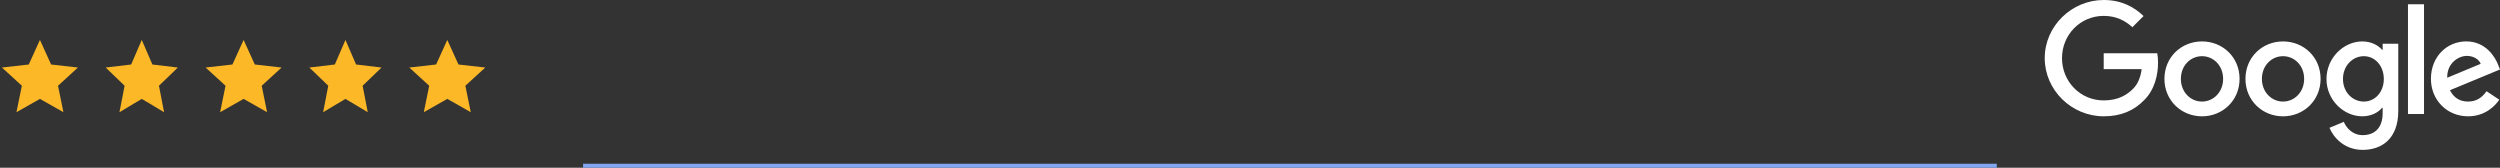 <svg width="626" height="42" fill="none" xmlns="http://www.w3.org/2000/svg">
    <rect width="100%" height="100%" fill="#333333" stroke="none"/>
    <path d="M10 10l2.798 6.15 6.713.76-4.984 4.56 1.35 6.62L10 24.76l-5.878 3.33 1.351-6.62-4.984-4.56 6.713-.76L10 10zM35.5 10l2.658 6.15 6.377.76-4.734 4.56 1.283 6.62-5.584-3.33-5.584 3.33 1.283-6.62-4.734-4.56 6.377-.76L35.5 10zM61 10l2.798 6.15 6.713.76-4.984 4.56 1.35 6.62L61 24.76l-5.878 3.33 1.351-6.62-4.984-4.56 6.713-.76L61 10zM86.5 10l2.658 6.15 6.377.76-4.734 4.56 1.283 6.62-5.584-3.33-5.584 3.33 1.283-6.62-4.734-4.56 6.377-.76L86.5 10zM112 10l2.798 6.15 6.713.76-4.984 4.56 1.351 6.62L112 24.76l-5.878 3.33 1.351-6.62-4.984-4.56 6.713-.76L112 10z" fill="#FDB827" />

    <path d="M560.787 19.75c0 5.399-4.224 9.377-9.407 9.377-5.184 0-9.407-3.978-9.407-9.377 0-5.437 4.223-9.377 9.407-9.377 5.183 0 9.407 3.94 9.407 9.377zm-4.118 0c0-3.374-2.448-5.682-5.289-5.682-2.841 0-5.289 2.308-5.289 5.682 0 3.34 2.448 5.682 5.289 5.682 2.841 0 5.289-2.346 5.289-5.682zM581.076 19.75c0 5.399-4.224 9.377-9.407 9.377-5.184 0-9.407-3.978-9.407-9.377 0-5.433 4.223-9.377 9.407-9.377 5.183 0 9.407 3.94 9.407 9.377zm-4.118 0c0-3.374-2.448-5.682-5.289-5.682-2.841 0-5.289 2.308-5.289 5.682 0 3.34 2.448 5.682 5.289 5.682 2.841 0 5.289-2.346 5.289-5.682zM600.527 10.94v16.834c0 6.926-4.084 9.754-8.913 9.754-4.545 0-7.28-3.04-8.312-5.526l3.586-1.492c.638 1.526 2.202 3.327 4.722 3.327 3.091 0 5.006-1.907 5.006-5.496v-1.349h-.144c-.921 1.138-2.697 2.131-4.938 2.131-4.689 0-8.984-4.084-8.984-9.34 0-5.293 4.295-9.41 8.984-9.41 2.237 0 4.012.993 4.938 2.097h.144v-1.527h3.911v-.004zm-3.619 8.844c0-3.302-2.203-5.716-5.006-5.716-2.841 0-5.222 2.414-5.222 5.716 0 3.268 2.381 5.648 5.222 5.648 2.803 0 5.006-2.38 5.006-5.648zM606.974 1.07V28.55h-4.016V1.07h4.016zM622.626 22.835l3.197 2.131c-1.032 1.526-3.518 4.156-7.813 4.156-5.327 0-9.306-4.118-9.306-9.377 0-5.577 4.012-9.378 8.845-9.378 4.866 0 7.246 3.873 8.024 5.966l.427 1.065-12.535 5.192c.959 1.881 2.452 2.841 4.545 2.841 2.097 0 3.551-1.032 4.616-2.596zm-9.838-3.374l8.38-3.48c-.461-1.17-1.848-1.986-3.48-1.986-2.092 0-5.005 1.847-4.9 5.466zM526.768 17.309V13.33h13.407c.131.694.198 1.514.198 2.402 0 2.985-.816 6.676-3.445 9.305-2.558 2.664-5.826 4.085-10.156 4.085-8.024 0-14.772-6.537-14.772-14.561C512 6.536 518.748 0 526.772 0c4.439 0 7.602 1.742 9.978 4.012l-2.807 2.808c-1.704-1.599-4.013-2.842-7.175-2.842-5.86 0-10.443 4.723-10.443 10.583s4.583 10.582 10.443 10.582c3.801 0 5.965-1.526 7.352-2.913 1.125-1.125 1.865-2.731 2.156-4.925l-9.508.004z" fill="white"/>
    <path stroke="#83A6F1" d="M146 41.5h354"/>
</svg>
